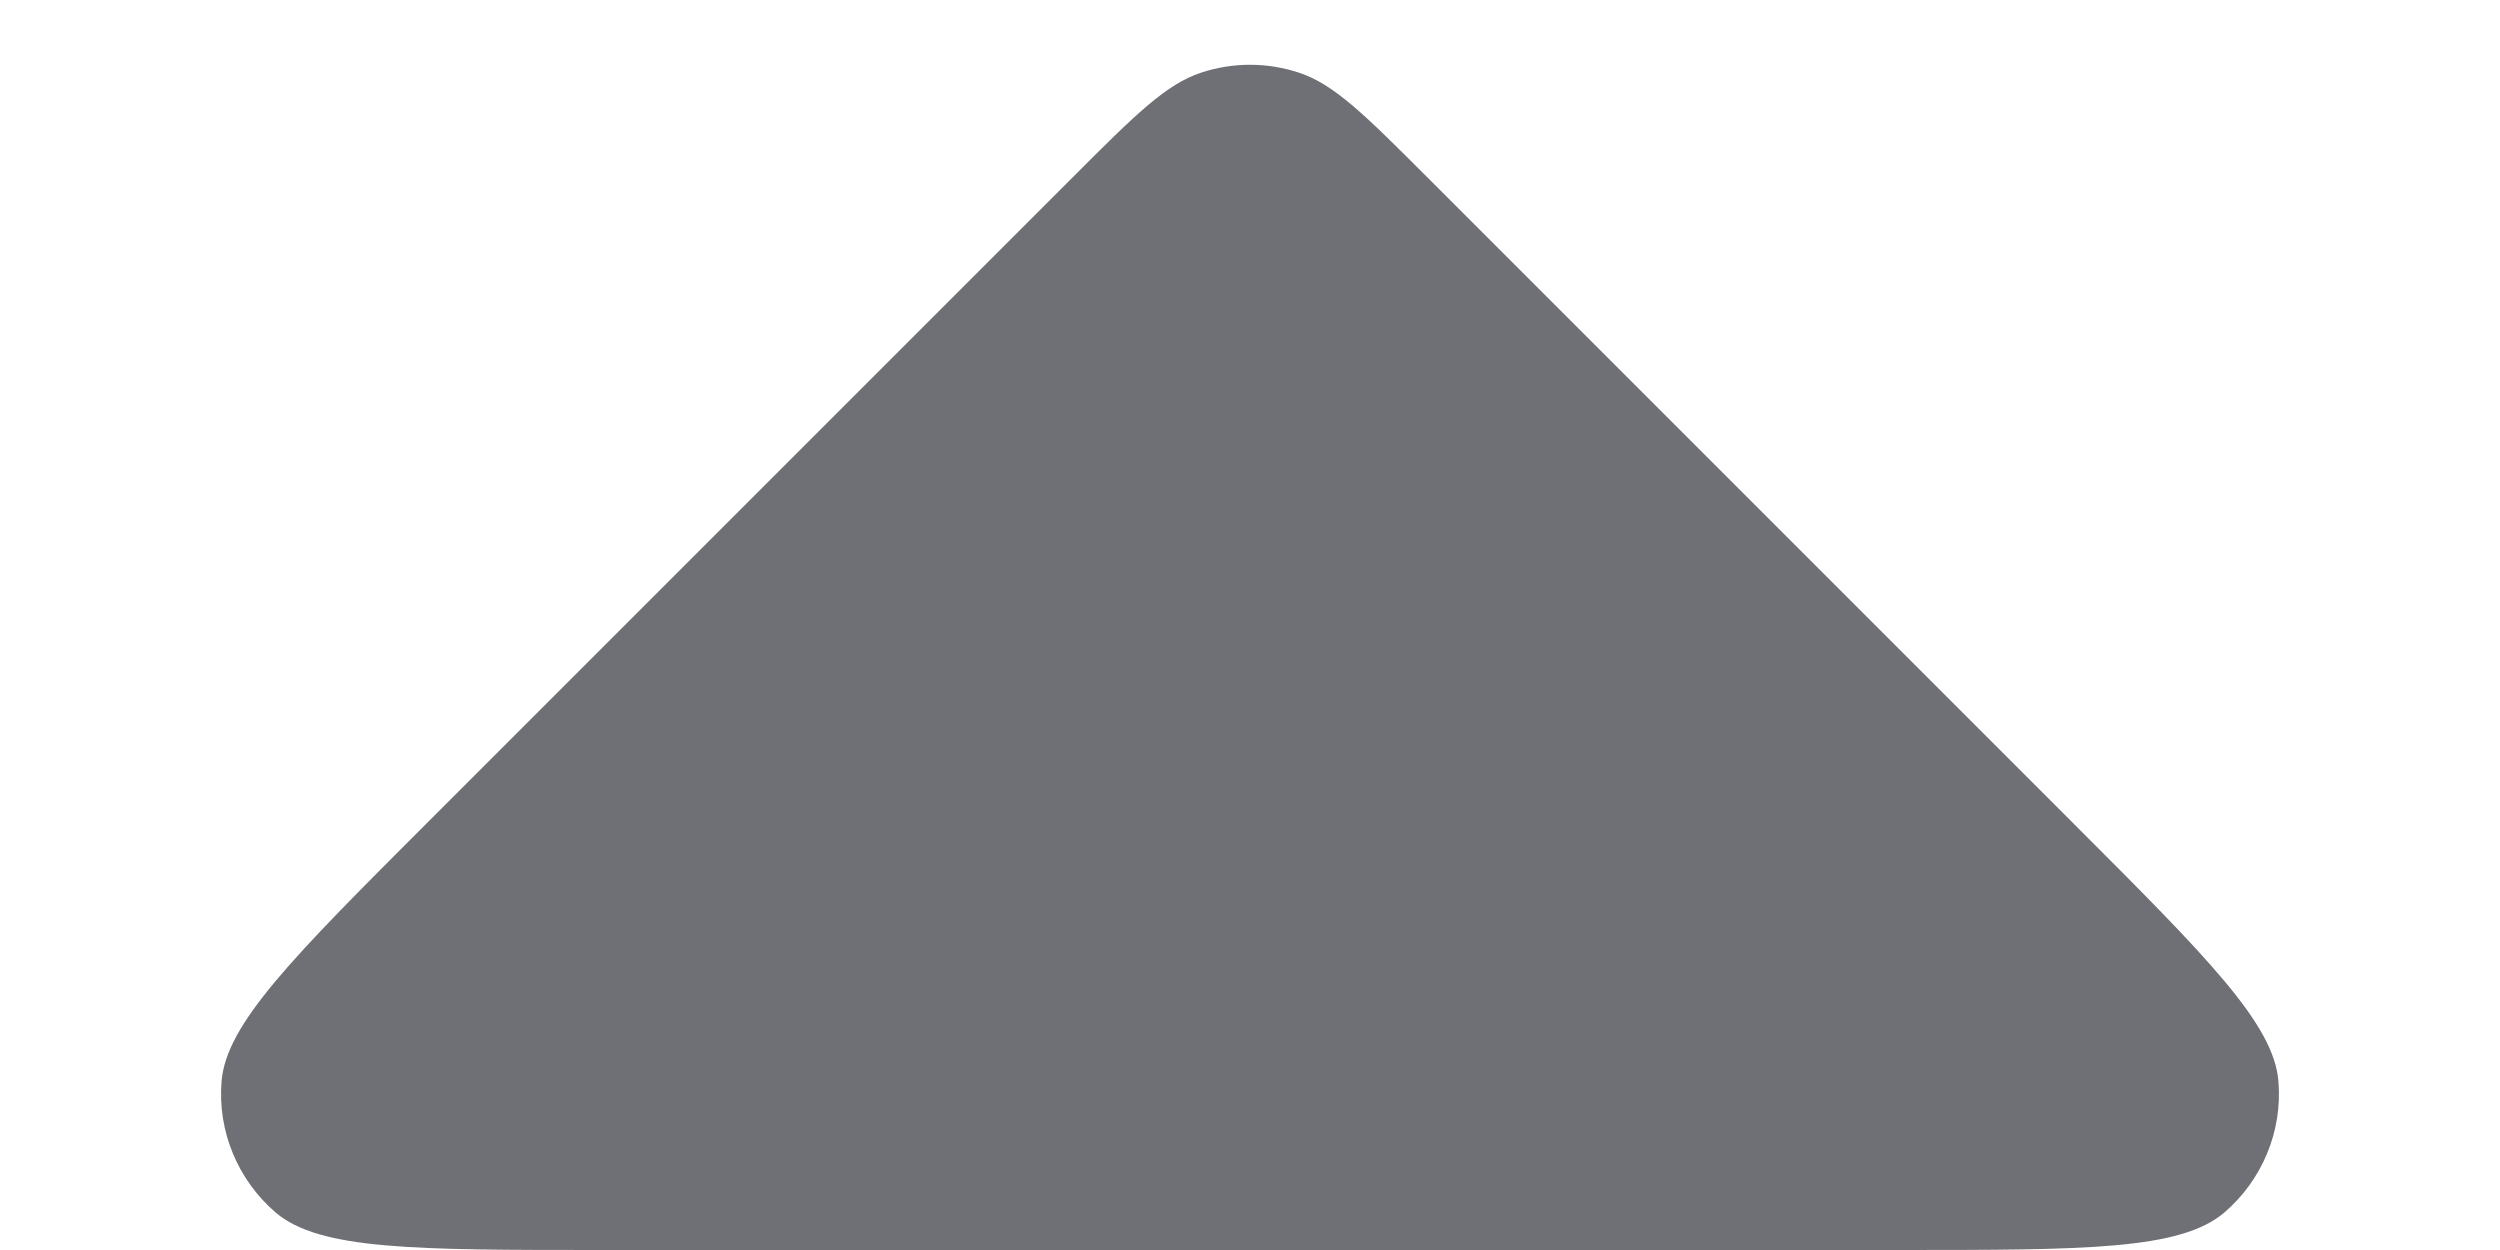 <svg xmlns="http://www.w3.org/2000/svg" viewBox="0 0 8 4" height="4" width="8"><g xmlns="http://www.w3.org/2000/svg" transform="matrix(-1 0 0 -1 8 4)"><path d="M1.931 0C1.326 0 1.023 0 0.882 0.12C0.761 0.224 0.696 0.38 0.709 0.539C0.723 0.723 0.937 0.937 1.366 1.366L3.434 3.434C3.632 3.632 3.731 3.731 3.845 3.768C3.946 3.801 4.054 3.801 4.155 3.768C4.269 3.731 4.368 3.632 4.566 3.434L6.634 1.366C7.063 0.937 7.277 0.723 7.291 0.539C7.304 0.38 7.239 0.224 7.118 0.12C6.977 0 6.674 0 6.069 0H1.931Z" fill="#6E7076" /></g></svg>